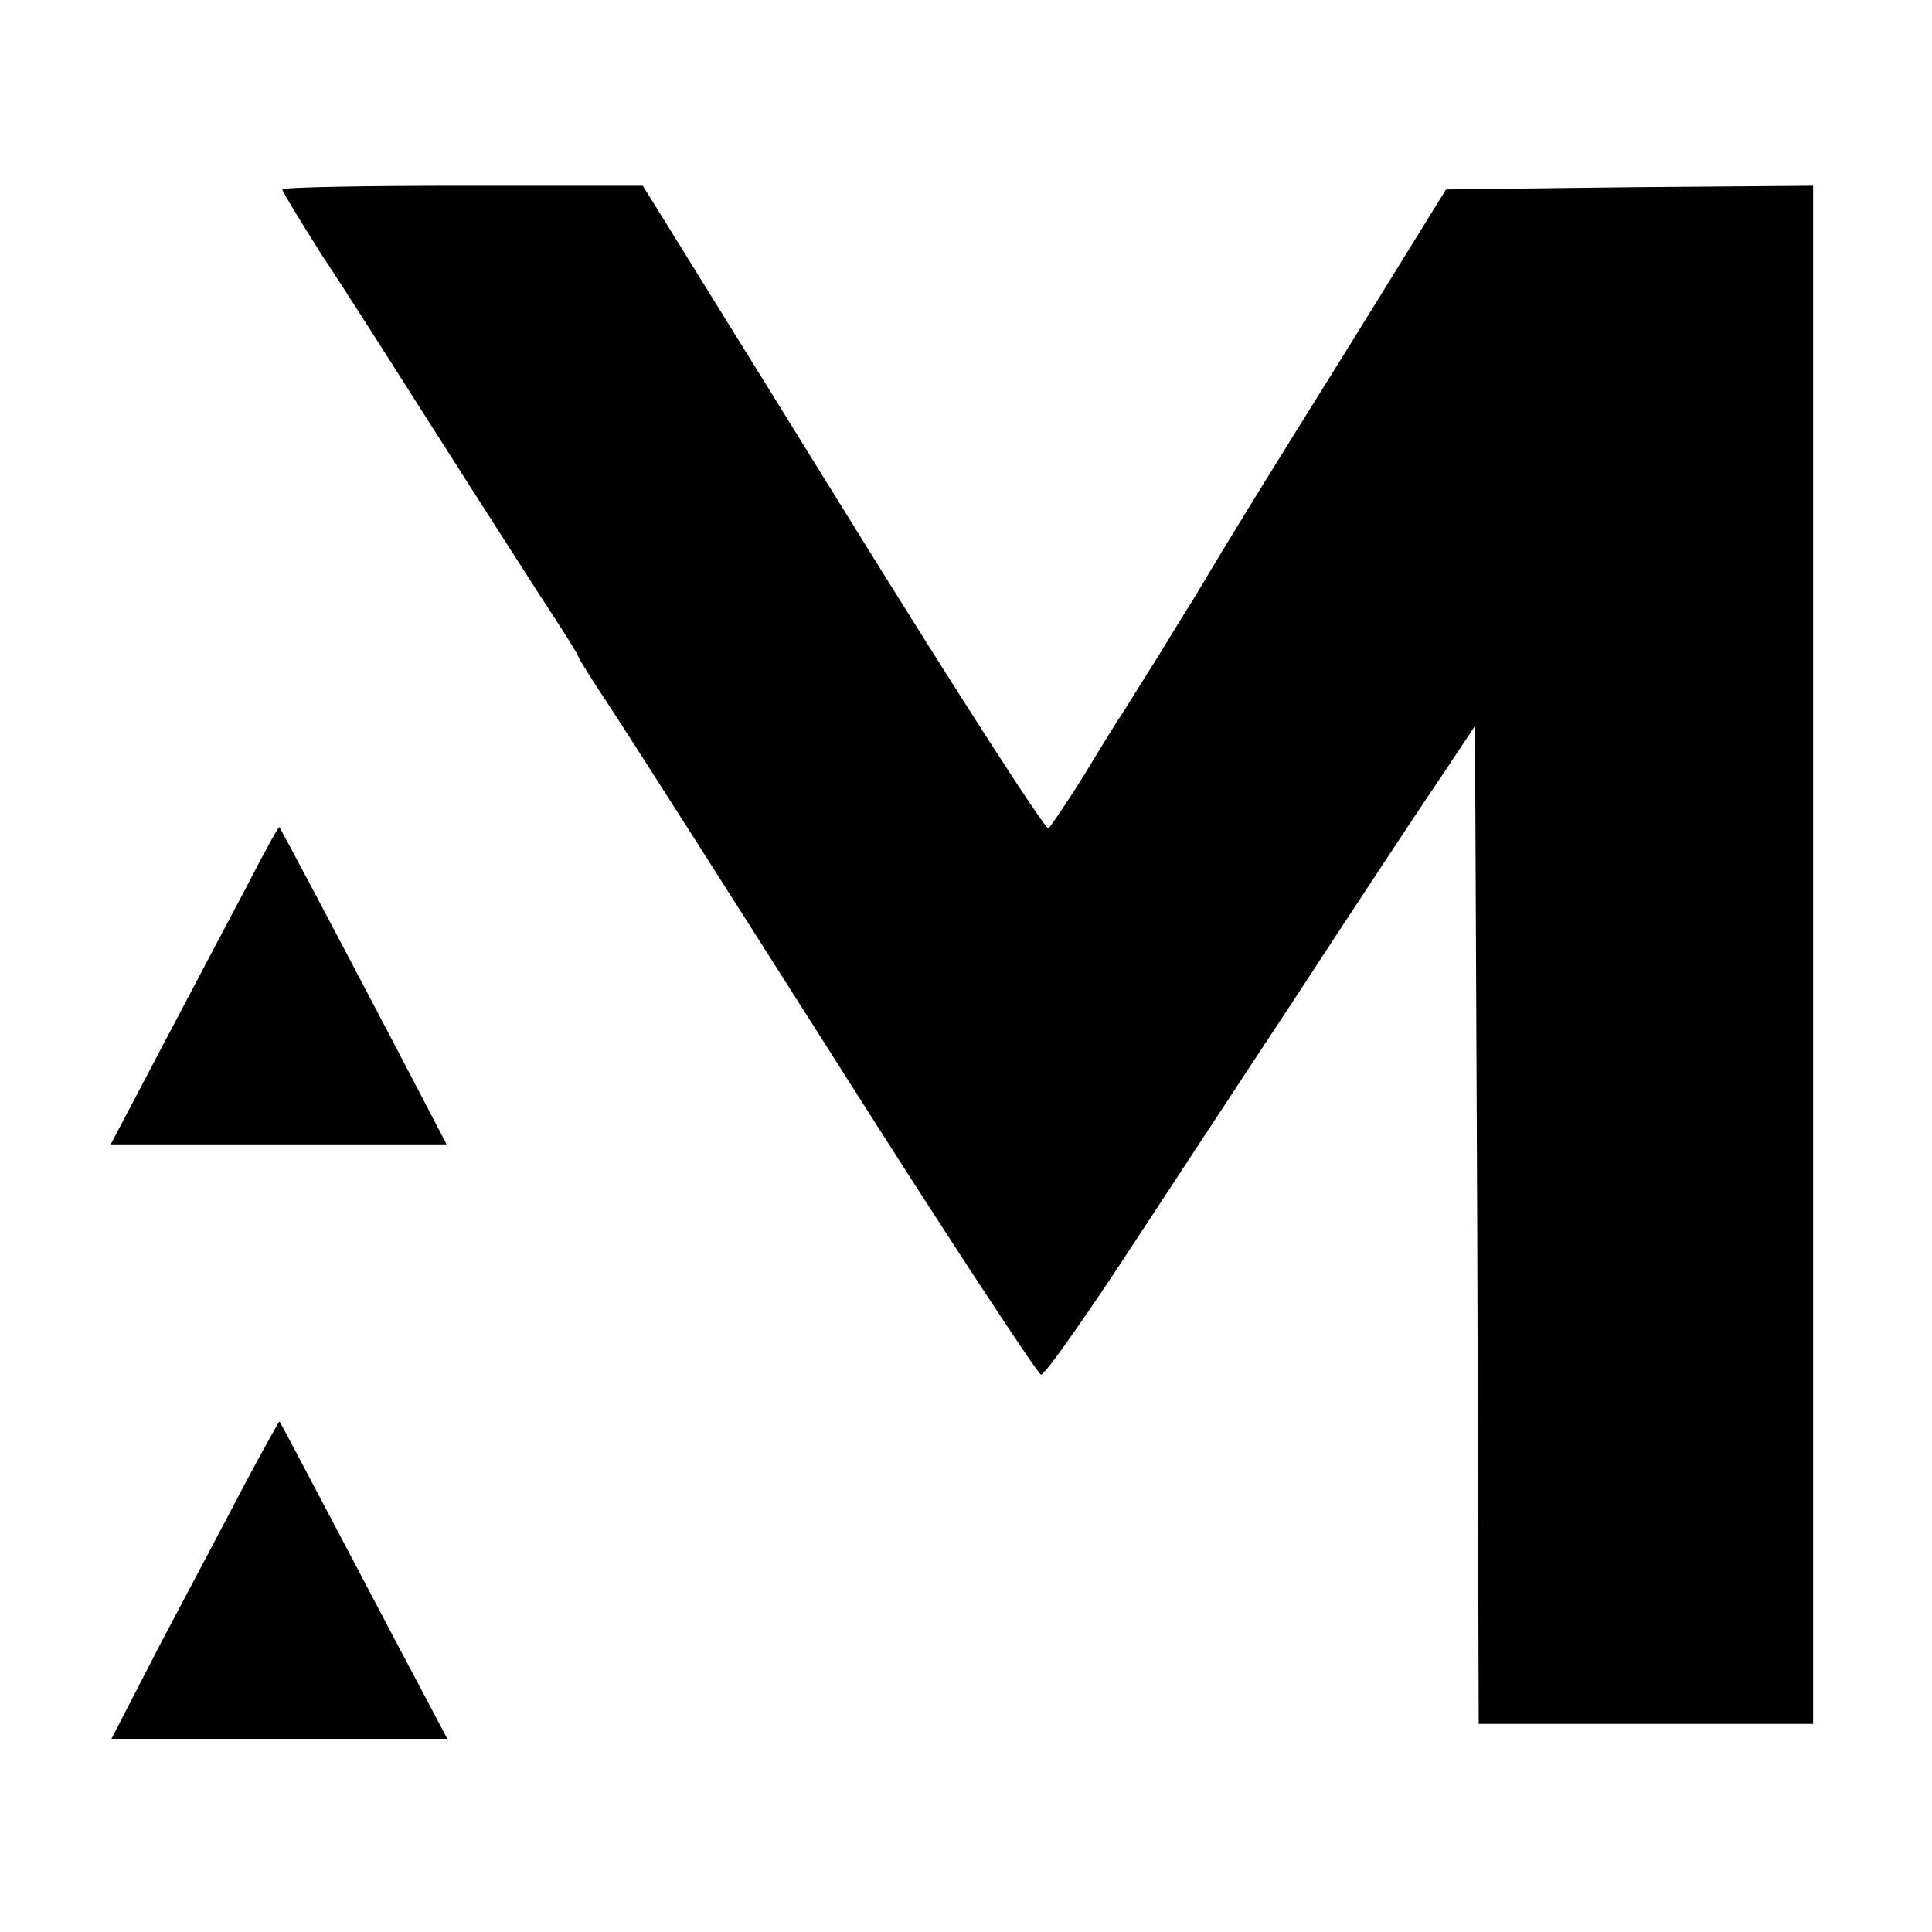 <?xml version="1.0" standalone="no"?>
<!DOCTYPE svg PUBLIC "-//W3C//DTD SVG 20010904//EN"
 "http://www.w3.org/TR/2001/REC-SVG-20010904/DTD/svg10.dtd">
<svg version="1.0" xmlns="http://www.w3.org/2000/svg"
 width="260pt" height="260pt" viewBox="0 0 260 260"
 preserveAspectRatio="xMidYMid meet">
<g transform="translate(0,260) scale(0.1,-0.1)"
fill="#000000" stroke="none">
<path d="M380 2345 c0 -3 24 -42 53 -88 30 -45 98 -152 152 -237 54 -85 119
-186 144 -225 25 -38 48 -74 50 -80 2 -5 21 -35 41 -65 20 -30 157 -245 305
-478 147 -232 272 -422 276 -422 5 0 50 64 102 142 52 79 160 244 242 368 81
124 168 256 194 294 l46 69 3 -671 2 -672 225 0 225 0 0 1035 0 1035 -247 -2
-247 -3 -133 -215 c-116 -186 -152 -244 -208 -338 -6 -9 -26 -42 -45 -73 -19
-30 -40 -64 -47 -75 -7 -10 -31 -49 -54 -87 -23 -37 -45 -69 -48 -72 -4 -2
-122 181 -262 407 -140 226 -261 421 -269 434 l-15 24 -242 0 c-134 0 -243 -2
-243 -5z"/>
<path d="M332 1407 c-24 -45 -75 -142 -113 -214 l-70 -133 226 0 226 0 -72
138 c-86 164 -151 286 -153 289 -1 1 -21 -35 -44 -80z"/>
<path d="M329 602 c-25 -48 -76 -144 -113 -214 l-66 -128 226 0 226 0 -73 138
c-116 220 -151 287 -153 289 0 1 -22 -38 -47 -85z"/>
</g>
</svg>
